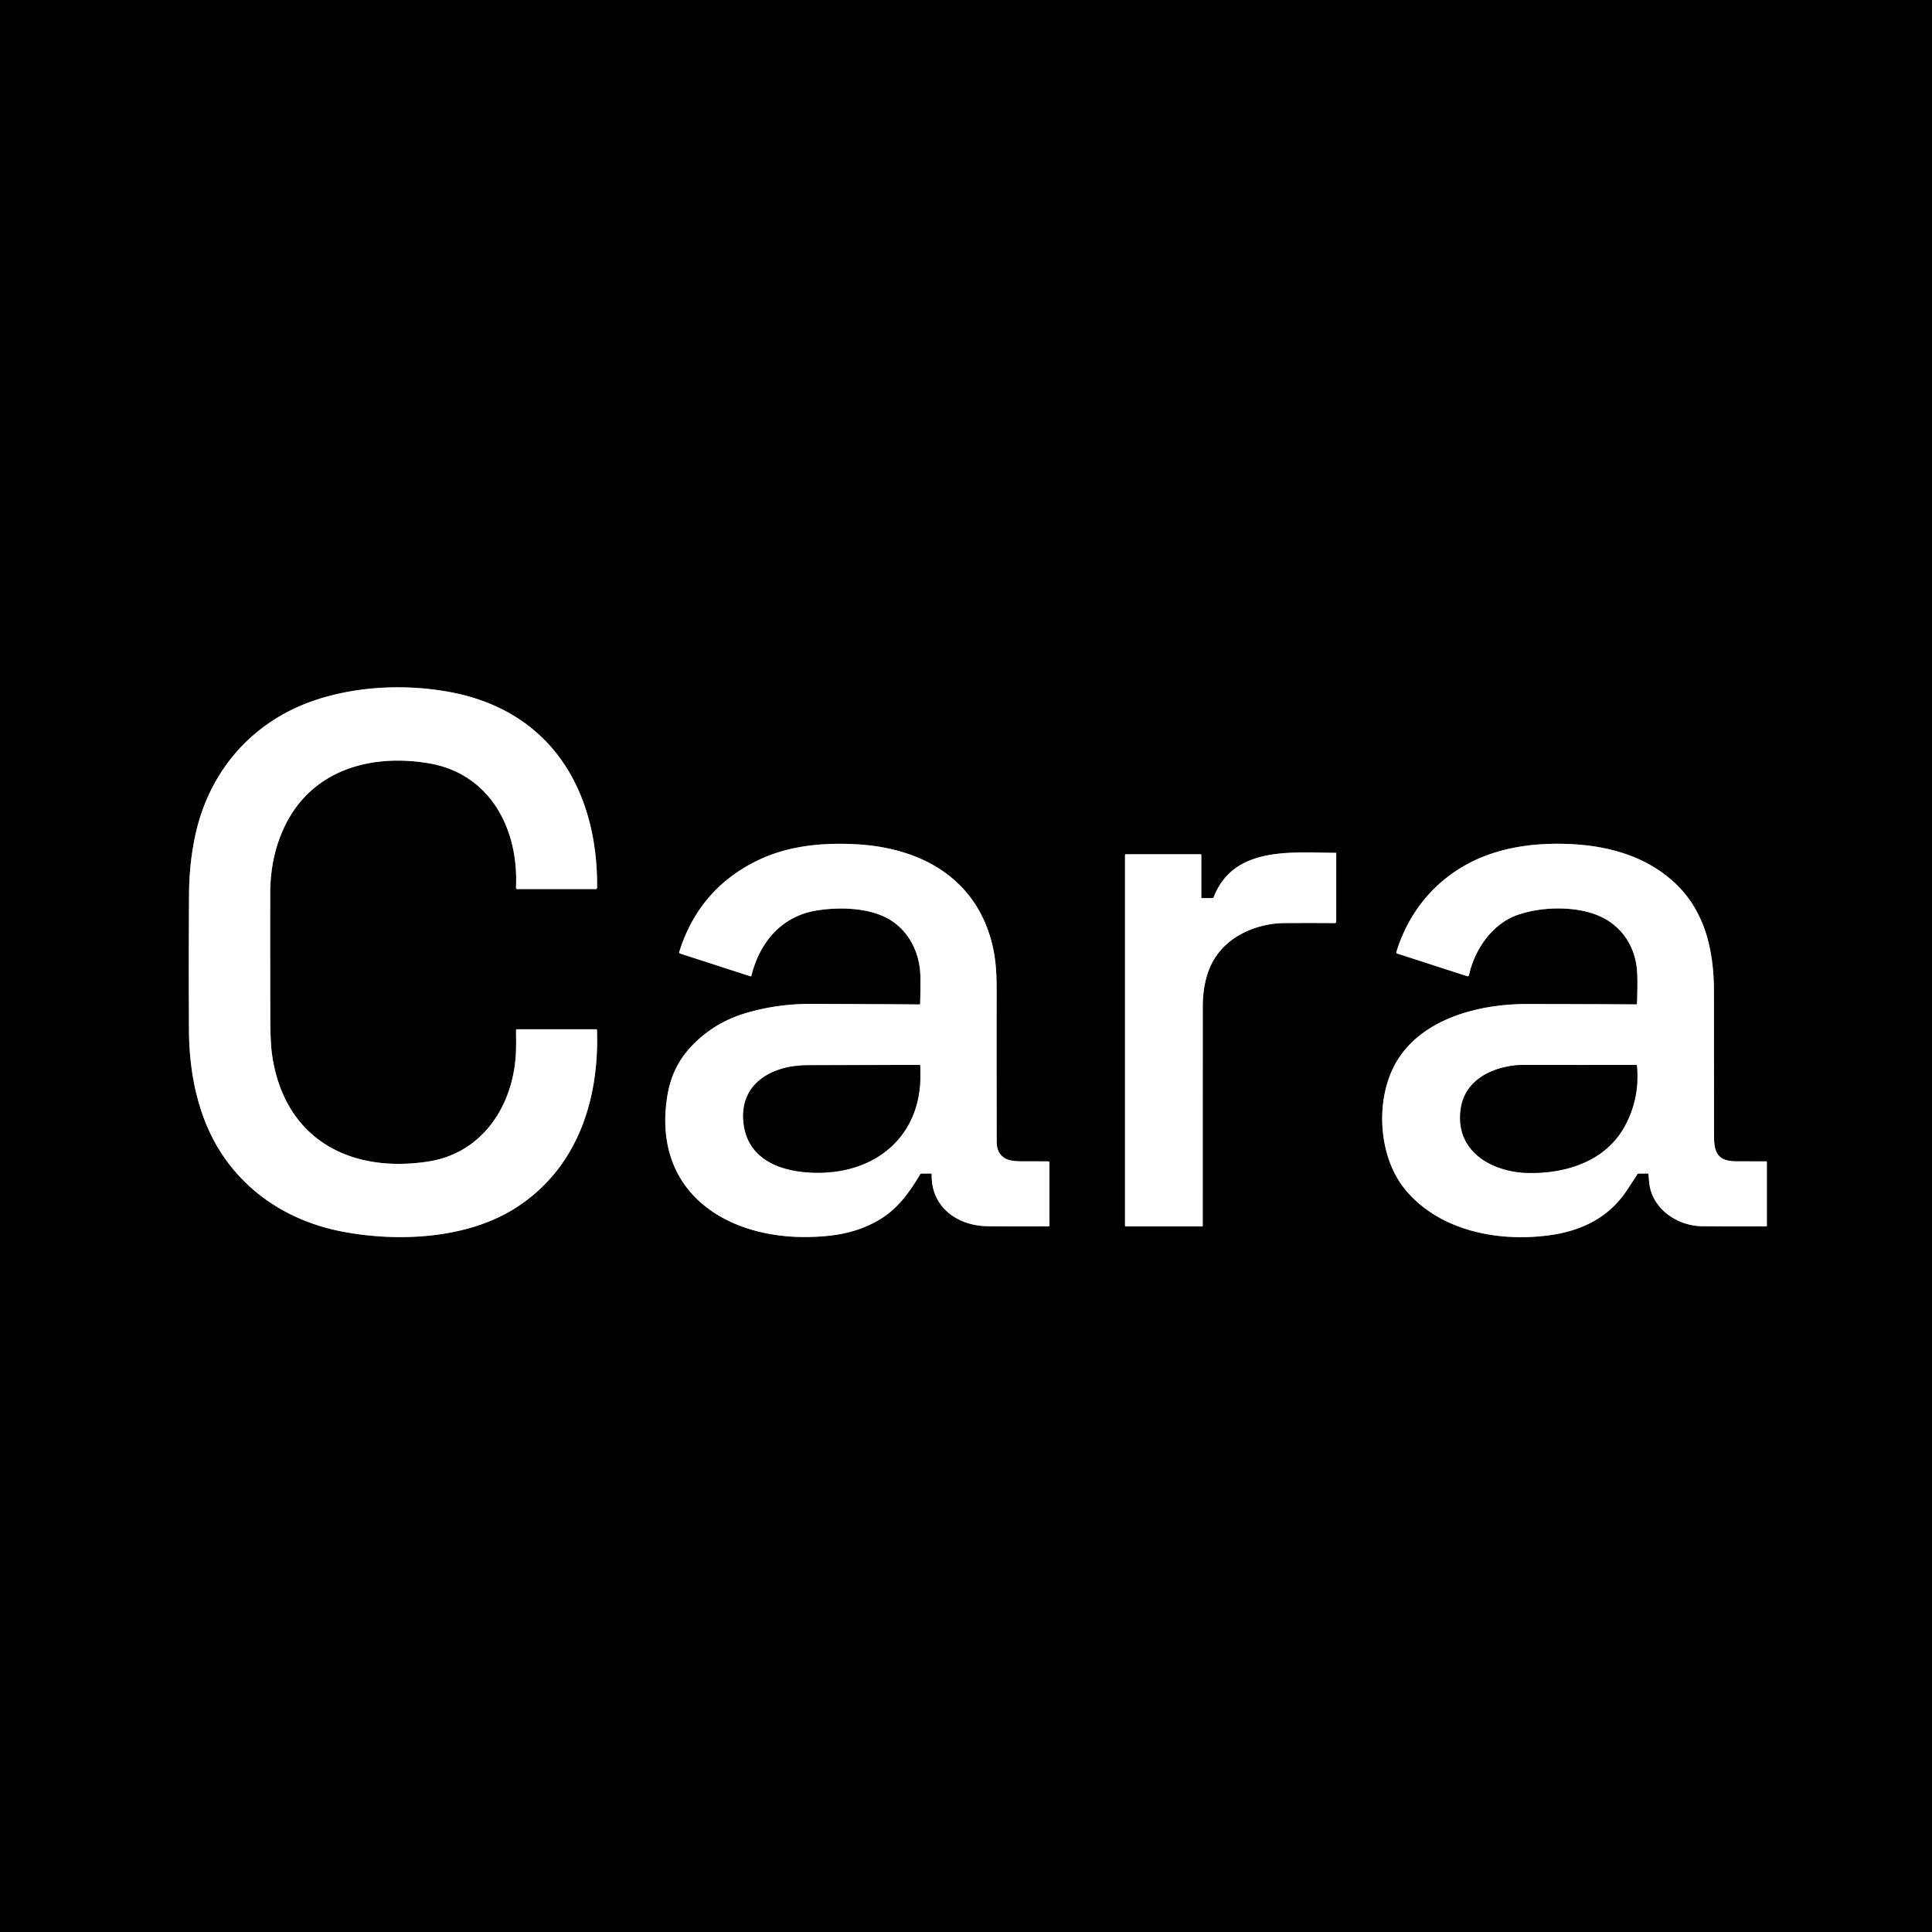 <?xml version="1.0" encoding="UTF-8" standalone="no"?>
<!DOCTYPE svg PUBLIC "-//W3C//DTD SVG 1.1//EN" "http://www.w3.org/Graphics/SVG/1.1/DTD/svg11.dtd">
<svg xmlns="http://www.w3.org/2000/svg" version="1.1" viewBox="0.00 0.00 1024.00 1024.00">
<rect x="0.00" y="0.00" width="1024.00" height="1024.00" fill="#333333" stroke="none"/>
<g stroke-width="2.00" fill="none" stroke-linecap="butt">
<path stroke="#808080" vector-effect="non-scaling-stroke" d="
  M 226.77 615.66
  C 184.21 622.11 150.13 602.64 144.11 558.36
  Q 143.29 552.29 143.26 539.60
  Q 143.17 506.55 143.22 473.50
  Q 143.25 454.99 150.05 439.78
  C 163.93 408.73 195.23 399.28 226.99 404.51
  C 259.89 409.93 275.00 439.59 273.48 470.40
  A 0.79 0.79 0.0 0 0 274.27 471.23
  L 315.72 471.24
  A 0.77 0.76 -89.6 0 0 316.48 470.48
  C 316.88 418.95 292.02 376.87 238.73 366.85
  C 216.16 362.61 191.24 363.51 169.21 370.39
  C 134.80 381.13 110.98 407.78 103.45 443.00
  Q 100.30 457.72 100.20 473.75
  Q 99.97 510.00 100.16 546.25
  C 100.29 569.07 105.10 593.01 118.00 612.24
  C 132.65 634.06 155.23 647.71 181.26 652.74
  C 210.37 658.37 246.75 656.76 272.49 640.73
  C 305.54 620.14 317.68 583.67 316.42 545.97
  Q 316.40 545.54 315.97 545.54
  L 274.00 545.54
  Q 273.49 545.54 273.50 546.05
  Q 273.65 555.00 273.37 559.38
  C 271.59 586.75 255.32 611.33 226.77 615.66"
/>
<path stroke="#808080" vector-effect="non-scaling-stroke" d="
  M 487.17 532.37
  Q 458.33 532.16 429.51 532.09
  Q 412.40 532.04 396.00 536.75
  Q 379.99 541.34 368.44 552.55
  C 359.65 561.07 355.23 570.27 353.48 582.26
  C 346.30 631.53 384.49 656.45 428.57 655.63
  C 442.88 655.36 455.18 653.20 466.93 645.95
  C 476.07 640.31 482.10 631.80 487.67 622.50
  Q 487.97 622.01 488.54 622.01
  L 493.21 622.00
  Q 493.83 622.00 493.82 622.62
  C 493.47 639.79 507.47 649.77 523.52 649.92
  Q 539.60 650.07 555.79 649.97
  A 0.45 0.45 0.0 0 0 556.24 649.52
  L 556.23 616.25
  A 0.71 0.71 0.0 0 0 555.52 615.54
  Q 548.88 615.53 542.07 615.53
  Q 535.73 615.54 533.11 614.16
  Q 528.29 611.61 528.27 605.24
  Q 528.20 564.86 528.24 524.47
  C 528.25 515.40 527.72 507.60 525.71 499.74
  C 516.91 465.31 488.13 449.53 454.50 447.52
  C 436.66 446.46 418.15 448.11 402.04 455.82
  Q 370.57 470.87 360.02 504.52
  Q 359.81 505.19 360.48 505.40
  L 397.78 517.47
  Q 398.16 517.59 398.26 517.20
  C 402.53 499.70 413.99 485.78 432.48 482.65
  C 443.97 480.70 459.14 480.97 469.72 486.39
  C 481.31 492.34 487.69 504.71 487.82 517.74
  Q 487.90 524.80 487.70 531.86
  Q 487.69 532.37 487.17 532.37"
/>
<path stroke="#808080" vector-effect="non-scaling-stroke" d="
  M 867.15 532.35
  Q 838.07 532.17 809.00 532.16
  C 781.98 532.16 748.96 541.05 737.33 568.40
  C 729.09 587.79 731.49 614.89 745.35 631.16
  C 763.81 652.81 794.95 658.46 821.93 654.61
  C 838.21 652.29 852.06 645.49 861.41 632.17
  Q 862.98 629.93 867.80 622.43
  Q 868.08 622.01 868.58 622.01
  L 873.21 622.00
  Q 873.69 622.00 873.74 622.48
  C 873.98 625.17 874.10 627.98 874.77 630.43
  C 878.08 642.54 890.44 649.78 902.00 649.91
  Q 919.15 650.10 936.24 649.96
  A 0.23 0.22 -0.0 0 0 936.47 649.74
  L 936.47 616.01
  Q 936.47 615.54 935.99 615.54
  Q 928.11 615.54 920.23 615.52
  C 911.18 615.49 908.48 611.60 908.48 602.62
  Q 908.46 564.06 908.42 525.50
  C 908.39 503.22 903.49 481.65 886.03 466.46
  C 871.56 453.87 853.18 448.60 834.00 447.47
  C 818.39 446.55 802.28 447.99 787.83 453.39
  C 764.37 462.16 747.43 480.62 740.10 504.62
  A 0.62 0.62 0.0 0 0 740.50 505.39
  L 777.46 517.34
  Q 778.43 517.65 778.65 516.65
  C 781.59 503.25 790.93 489.65 804.25 484.96
  C 817.54 480.28 837.22 479.92 849.83 486.55
  C 860.53 492.17 866.77 502.48 867.67 514.58
  Q 868.07 519.99 867.65 531.87
  Q 867.64 532.36 867.15 532.35"
/>
<path stroke="#808080" vector-effect="non-scaling-stroke" d="
  M 636.72 475.48
  L 636.72 453.25
  Q 636.72 452.77 636.25 452.77
  L 596.76 452.76
  Q 596.28 452.76 596.28 453.24
  L 596.28 649.76
  A 0.24 0.23 90.0 0 0 596.51 650.00
  L 637.23 650.00
  A 0.24 0.24 0.0 0 0 637.47 649.76
  Q 637.47 591.78 637.49 533.75
  C 637.50 524.91 639.01 515.81 643.67 508.18
  C 651.24 495.78 666.50 489.38 680.76 489.26
  Q 694.20 489.15 707.47 489.27
  A 0.76 0.75 -89.6 0 0 708.23 488.51
  L 708.24 452.26
  A 0.25 0.25 0.0 0 0 707.99 452.01
  C 684.81 451.94 653.88 448.26 643.28 475.50
  Q 643.08 476.00 642.54 476.00
  L 637.24 476.00
  Q 636.72 476.00 636.72 475.48"
/>
<path stroke="#808080" vector-effect="non-scaling-stroke" d="
  M 394.14 595.56
  C 396.81 617.38 419.04 622.34 437.13 621.47
  C 465.63 620.11 486.86 601.65 487.76 572.24
  Q 487.87 568.50 487.73 564.94
  Q 487.70 564.42 487.18 564.42
  Q 457.47 564.51 427.75 564.62
  C 408.86 564.70 391.57 574.53 394.14 595.56"
/>
<path stroke="#808080" vector-effect="non-scaling-stroke" d="
  M 774.35 587.01
  C 770.58 609.85 790.32 621.32 810.25 621.68
  C 830.21 622.03 851.18 615.34 861.22 596.74
  Q 869.19 581.99 867.58 564.88
  Q 867.54 564.45 867.11 564.45
  Q 837.67 564.51 808.26 564.42
  C 793.79 564.38 777.01 570.88 774.35 587.01"
/>
</g>
<path fill="#000000" d="
  M 0.00 0.00
  L 1024.00 0.00
  L 1024.00 1024.00
  L 0.00 1024.00
  L 0.00 0.00
  Z
  M 226.77 615.66
  C 184.21 622.11 150.13 602.64 144.11 558.36
  Q 143.29 552.29 143.26 539.60
  Q 143.17 506.55 143.22 473.50
  Q 143.25 454.99 150.05 439.78
  C 163.93 408.73 195.23 399.28 226.99 404.51
  C 259.89 409.93 275.00 439.59 273.48 470.40
  A 0.79 0.79 0.0 0 0 274.27 471.23
  L 315.72 471.24
  A 0.77 0.76 -89.6 0 0 316.48 470.48
  C 316.88 418.95 292.02 376.87 238.73 366.85
  C 216.16 362.61 191.24 363.51 169.21 370.39
  C 134.80 381.13 110.98 407.78 103.45 443.00
  Q 100.30 457.72 100.20 473.75
  Q 99.97 510.00 100.16 546.25
  C 100.29 569.07 105.10 593.01 118.00 612.24
  C 132.65 634.06 155.23 647.71 181.26 652.74
  C 210.37 658.37 246.75 656.76 272.49 640.73
  C 305.54 620.14 317.68 583.67 316.42 545.97
  Q 316.40 545.54 315.97 545.54
  L 274.00 545.54
  Q 273.49 545.54 273.50 546.05
  Q 273.65 555.00 273.37 559.38
  C 271.59 586.75 255.32 611.33 226.77 615.66
  Z
  M 487.17 532.37
  Q 458.33 532.16 429.51 532.09
  Q 412.40 532.04 396.00 536.75
  Q 379.99 541.34 368.44 552.55
  C 359.65 561.07 355.23 570.27 353.48 582.26
  C 346.30 631.53 384.49 656.45 428.57 655.63
  C 442.88 655.36 455.18 653.20 466.93 645.95
  C 476.07 640.31 482.10 631.80 487.67 622.50
  Q 487.97 622.01 488.54 622.01
  L 493.21 622.00
  Q 493.83 622.00 493.82 622.62
  C 493.47 639.79 507.47 649.77 523.52 649.92
  Q 539.60 650.07 555.79 649.97
  A 0.45 0.45 0.0 0 0 556.24 649.52
  L 556.23 616.25
  A 0.71 0.71 0.0 0 0 555.52 615.54
  Q 548.88 615.53 542.07 615.53
  Q 535.73 615.54 533.11 614.16
  Q 528.29 611.61 528.27 605.24
  Q 528.20 564.86 528.24 524.47
  C 528.25 515.40 527.72 507.60 525.71 499.74
  C 516.91 465.31 488.13 449.53 454.50 447.52
  C 436.66 446.46 418.15 448.11 402.04 455.82
  Q 370.57 470.87 360.02 504.52
  Q 359.81 505.19 360.48 505.40
  L 397.78 517.47
  Q 398.16 517.59 398.26 517.20
  C 402.53 499.70 413.99 485.78 432.48 482.65
  C 443.97 480.70 459.14 480.97 469.72 486.39
  C 481.31 492.34 487.69 504.71 487.82 517.74
  Q 487.90 524.80 487.70 531.86
  Q 487.69 532.37 487.17 532.37
  Z
  M 867.15 532.35
  Q 838.07 532.17 809.00 532.16
  C 781.98 532.16 748.96 541.05 737.33 568.40
  C 729.09 587.79 731.49 614.89 745.35 631.16
  C 763.81 652.81 794.95 658.46 821.93 654.61
  C 838.21 652.29 852.06 645.49 861.41 632.17
  Q 862.98 629.93 867.80 622.43
  Q 868.08 622.01 868.58 622.01
  L 873.21 622.00
  Q 873.69 622.00 873.74 622.48
  C 873.98 625.17 874.10 627.98 874.77 630.43
  C 878.08 642.54 890.44 649.78 902.00 649.91
  Q 919.15 650.10 936.24 649.96
  A 0.23 0.22 -0.0 0 0 936.47 649.74
  L 936.47 616.01
  Q 936.47 615.54 935.99 615.54
  Q 928.11 615.54 920.23 615.52
  C 911.18 615.49 908.48 611.60 908.48 602.62
  Q 908.46 564.06 908.42 525.50
  C 908.39 503.22 903.49 481.65 886.03 466.46
  C 871.56 453.87 853.18 448.60 834.00 447.47
  C 818.39 446.55 802.28 447.99 787.83 453.39
  C 764.37 462.16 747.43 480.62 740.10 504.62
  A 0.62 0.62 0.0 0 0 740.50 505.39
  L 777.46 517.34
  Q 778.43 517.65 778.65 516.65
  C 781.59 503.25 790.93 489.65 804.25 484.96
  C 817.54 480.28 837.22 479.92 849.83 486.55
  C 860.53 492.17 866.77 502.48 867.67 514.58
  Q 868.07 519.99 867.65 531.87
  Q 867.64 532.36 867.15 532.35
  Z
  M 636.72 475.48
  L 636.72 453.25
  Q 636.72 452.77 636.25 452.77
  L 596.76 452.76
  Q 596.28 452.76 596.28 453.24
  L 596.28 649.76
  A 0.24 0.23 90.0 0 0 596.51 650.00
  L 637.23 650.00
  A 0.24 0.24 0.0 0 0 637.47 649.76
  Q 637.47 591.78 637.49 533.75
  C 637.50 524.91 639.01 515.81 643.67 508.18
  C 651.24 495.78 666.50 489.38 680.76 489.26
  Q 694.20 489.15 707.47 489.27
  A 0.76 0.75 -89.6 0 0 708.23 488.51
  L 708.24 452.26
  A 0.25 0.25 0.0 0 0 707.99 452.01
  C 684.81 451.94 653.88 448.26 643.28 475.50
  Q 643.08 476.00 642.54 476.00
  L 637.24 476.00
  Q 636.72 476.00 636.72 475.48
  Z"
/>
<path fill="#ffffff" d="
  M 144.11 558.36
  C 150.13 602.64 184.21 622.11 226.77 615.66
  C 255.32 611.33 271.59 586.75 273.37 559.38
  Q 273.65 555.00 273.50 546.05
  Q 273.49 545.54 274.00 545.54
  L 315.97 545.54
  Q 316.40 545.54 316.42 545.97
  C 317.68 583.67 305.54 620.14 272.49 640.73
  C 246.75 656.76 210.37 658.37 181.26 652.74
  C 155.23 647.71 132.65 634.06 118.00 612.24
  C 105.10 593.01 100.29 569.07 100.16 546.25
  Q 99.97 510.00 100.20 473.75
  Q 100.30 457.72 103.45 443.00
  C 110.98 407.78 134.80 381.13 169.21 370.39
  C 191.24 363.51 216.16 362.61 238.73 366.85
  C 292.02 376.87 316.88 418.95 316.48 470.48
  A 0.77 0.76 -89.6 0 1 315.72 471.24
  L 274.27 471.23
  A 0.79 0.79 0.0 0 1 273.48 470.40
  C 275.00 439.59 259.89 409.93 226.99 404.51
  C 195.23 399.28 163.93 408.73 150.05 439.78
  Q 143.25 454.99 143.22 473.50
  Q 143.17 506.55 143.26 539.60
  Q 143.29 552.29 144.11 558.36
  Z"
/>
<path fill="#ffffff" d="
  M 487.70 531.86
  Q 487.90 524.80 487.82 517.74
  C 487.69 504.71 481.31 492.34 469.72 486.39
  C 459.14 480.97 443.97 480.70 432.48 482.65
  C 413.99 485.78 402.53 499.70 398.26 517.20
  Q 398.16 517.59 397.78 517.47
  L 360.48 505.40
  Q 359.81 505.19 360.02 504.52
  Q 370.57 470.87 402.04 455.82
  C 418.15 448.11 436.66 446.46 454.50 447.52
  C 488.13 449.53 516.91 465.31 525.71 499.74
  C 527.72 507.60 528.25 515.40 528.24 524.47
  Q 528.20 564.86 528.27 605.24
  Q 528.29 611.61 533.11 614.16
  Q 535.73 615.54 542.07 615.53
  Q 548.88 615.53 555.52 615.54
  A 0.71 0.71 0.0 0 1 556.23 616.25
  L 556.24 649.52
  A 0.45 0.45 0.0 0 1 555.79 649.97
  Q 539.60 650.07 523.52 649.92
  C 507.47 649.77 493.47 639.79 493.82 622.62
  Q 493.83 622.00 493.21 622.00
  L 488.54 622.01
  Q 487.97 622.01 487.67 622.50
  C 482.10 631.80 476.07 640.31 466.93 645.95
  C 455.18 653.20 442.88 655.36 428.57 655.63
  C 384.49 656.45 346.30 631.53 353.48 582.26
  C 355.23 570.27 359.65 561.07 368.44 552.55
  Q 379.99 541.34 396.00 536.75
  Q 412.40 532.04 429.51 532.09
  Q 458.33 532.16 487.17 532.37
  Q 487.69 532.37 487.70 531.86
  Z
  M 394.14 595.56
  C 396.81 617.38 419.04 622.34 437.13 621.47
  C 465.63 620.11 486.86 601.65 487.76 572.24
  Q 487.87 568.50 487.73 564.94
  Q 487.70 564.42 487.18 564.42
  Q 457.47 564.51 427.75 564.62
  C 408.86 564.70 391.57 574.53 394.14 595.56
  Z"
/>
<path fill="#ffffff" d="
  M 867.65 531.87
  Q 868.07 519.99 867.67 514.58
  C 866.77 502.48 860.53 492.17 849.83 486.55
  C 837.22 479.92 817.54 480.28 804.25 484.96
  C 790.93 489.65 781.59 503.25 778.65 516.65
  Q 778.43 517.65 777.46 517.34
  L 740.50 505.39
  A 0.62 0.62 0.0 0 1 740.10 504.62
  C 747.43 480.62 764.37 462.16 787.83 453.39
  C 802.28 447.99 818.39 446.55 834.00 447.47
  C 853.18 448.60 871.56 453.87 886.03 466.46
  C 903.49 481.65 908.39 503.22 908.42 525.50
  Q 908.46 564.06 908.48 602.62
  C 908.48 611.60 911.18 615.49 920.23 615.52
  Q 928.11 615.54 935.99 615.54
  Q 936.47 615.54 936.47 616.01
  L 936.47 649.74
  A 0.23 0.22 -0.0 0 1 936.24 649.96
  Q 919.15 650.10 902.00 649.91
  C 890.44 649.78 878.08 642.54 874.77 630.43
  C 874.10 627.98 873.98 625.17 873.74 622.48
  Q 873.69 622.00 873.21 622.00
  L 868.58 622.01
  Q 868.08 622.01 867.80 622.43
  Q 862.98 629.93 861.41 632.17
  C 852.06 645.49 838.21 652.29 821.93 654.61
  C 794.95 658.46 763.81 652.81 745.35 631.16
  C 731.49 614.89 729.09 587.79 737.33 568.40
  C 748.96 541.05 781.98 532.16 809.00 532.16
  Q 838.07 532.17 867.15 532.35
  Q 867.64 532.36 867.65 531.87
  Z
  M 774.35 587.01
  C 770.58 609.85 790.32 621.32 810.25 621.68
  C 830.21 622.03 851.18 615.34 861.22 596.74
  Q 869.19 581.99 867.58 564.88
  Q 867.54 564.45 867.11 564.45
  Q 837.67 564.51 808.26 564.42
  C 793.79 564.38 777.01 570.88 774.35 587.01
  Z"
/>
<path fill="#ffffff" d="
  M 637.24 476.00
  L 642.54 476.00
  Q 643.08 476.00 643.28 475.50
  C 653.88 448.26 684.81 451.94 707.99 452.01
  A 0.25 0.25 0.0 0 1 708.24 452.26
  L 708.23 488.51
  A 0.76 0.75 -89.6 0 1 707.47 489.27
  Q 694.20 489.15 680.76 489.26
  C 666.50 489.38 651.24 495.78 643.67 508.18
  C 639.01 515.81 637.50 524.91 637.49 533.75
  Q 637.47 591.78 637.47 649.76
  A 0.24 0.24 0.0 0 1 637.23 650.00
  L 596.51 650.00
  A 0.24 0.23 -90.0 0 1 596.28 649.76
  L 596.28 453.24
  Q 596.28 452.76 596.76 452.76
  L 636.25 452.77
  Q 636.72 452.77 636.72 453.25
  L 636.72 475.48
  Q 636.72 476.00 637.24 476.00
  Z"
/>
<path fill="#000000" d="
  M 394.14 595.56
  C 391.57 574.53 408.86 564.70 427.75 564.62
  Q 457.47 564.51 487.18 564.42
  Q 487.70 564.42 487.73 564.94
  Q 487.87 568.50 487.76 572.24
  C 486.86 601.65 465.63 620.11 437.13 621.47
  C 419.04 622.34 396.81 617.38 394.14 595.56
  Z"
/>
<path fill="#000000" d="
  M 810.25 621.68
  C 790.32 621.32 770.58 609.85 774.35 587.01
  C 777.01 570.88 793.79 564.38 808.26 564.42
  Q 837.67 564.51 867.11 564.45
  Q 867.54 564.45 867.58 564.88
  Q 869.19 581.99 861.22 596.74
  C 851.18 615.34 830.21 622.03 810.25 621.68
  Z"
/>
</svg>
